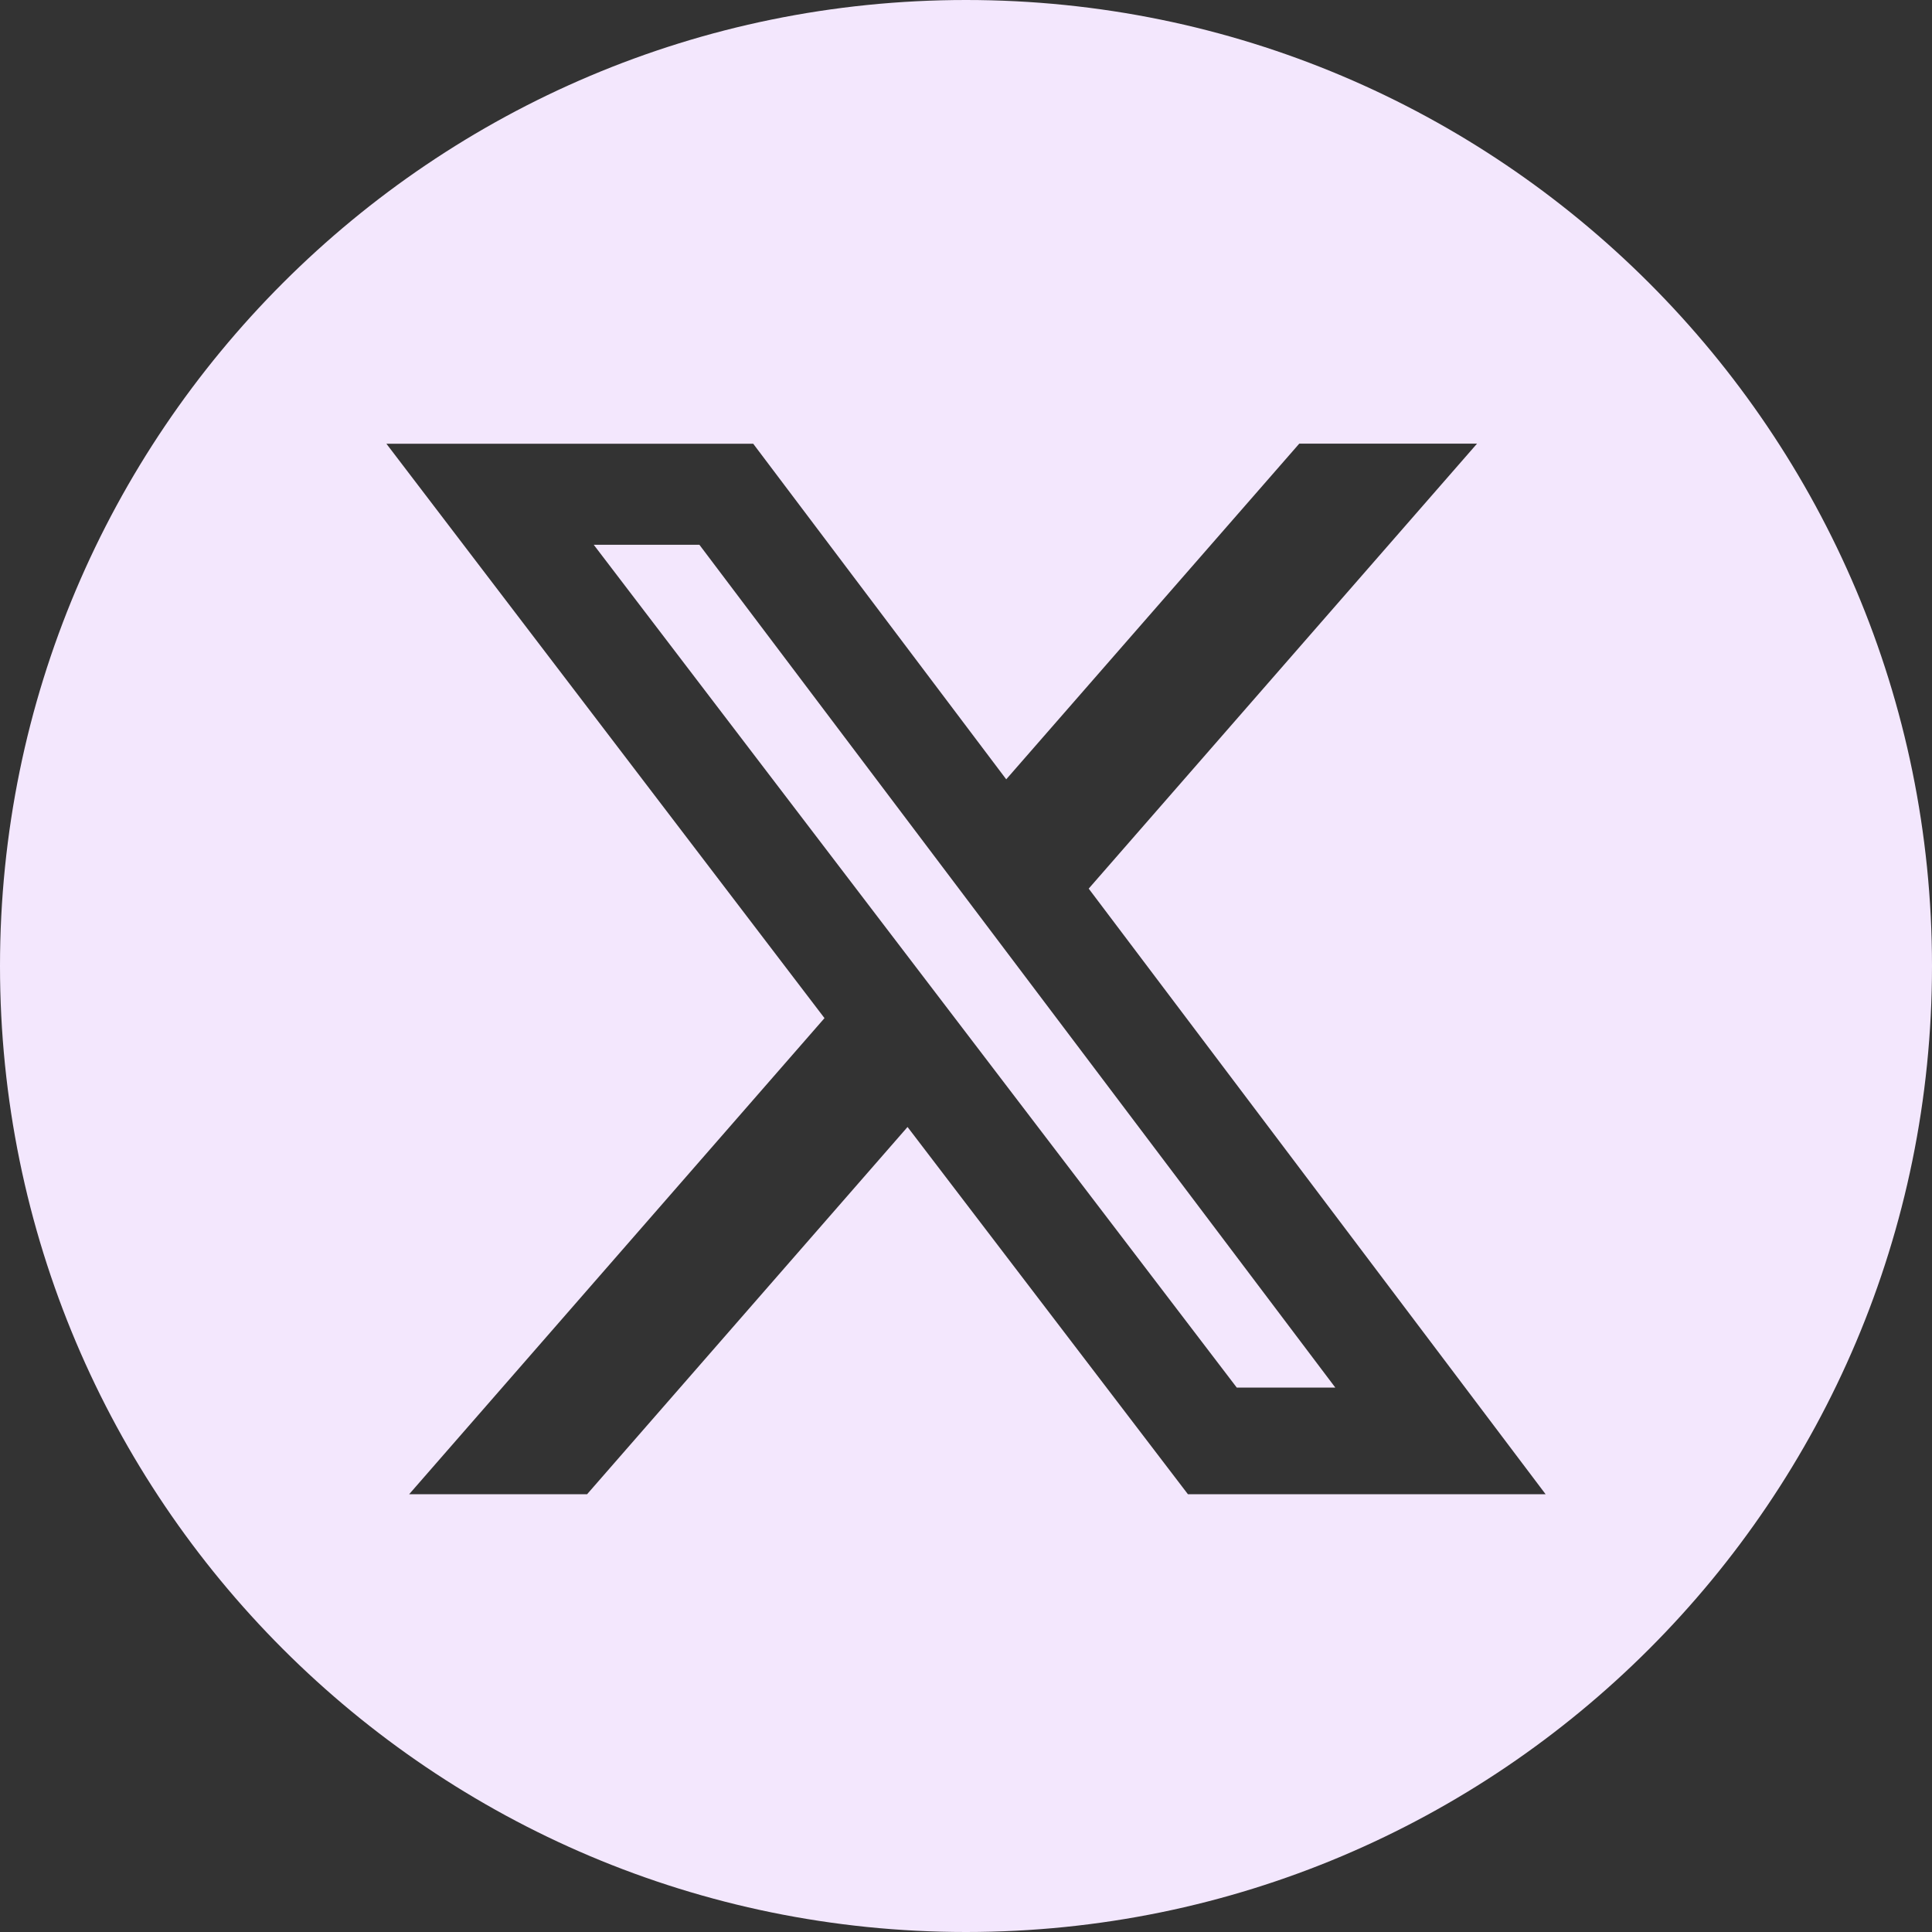 <svg width="135" height="135" viewBox="0 0 135 135" fill="none" xmlns="http://www.w3.org/2000/svg">
<rect x="0" y="0" width="135" height="135" fill="#333333" stroke="none"/>
<path d="M67.5 0C104.779 0 135 30.221 135 67.5C135 104.779 104.779 135 67.5 135C30.221 135 0 104.779 0 67.5C0 30.221 30.221 0 67.5 0ZM90.787 31L70.311 54.455L52.631 31.006H27L57.612 71.142L28.591 104.409H41.024L63.415 78.749L83.006 104.409H108L76.074 62.093L103.209 31H90.787ZM48.87 38.065L93.305 96.957H86.419L41.487 38.065H48.87Z" fill="#F3E7FD"/>
</svg>
